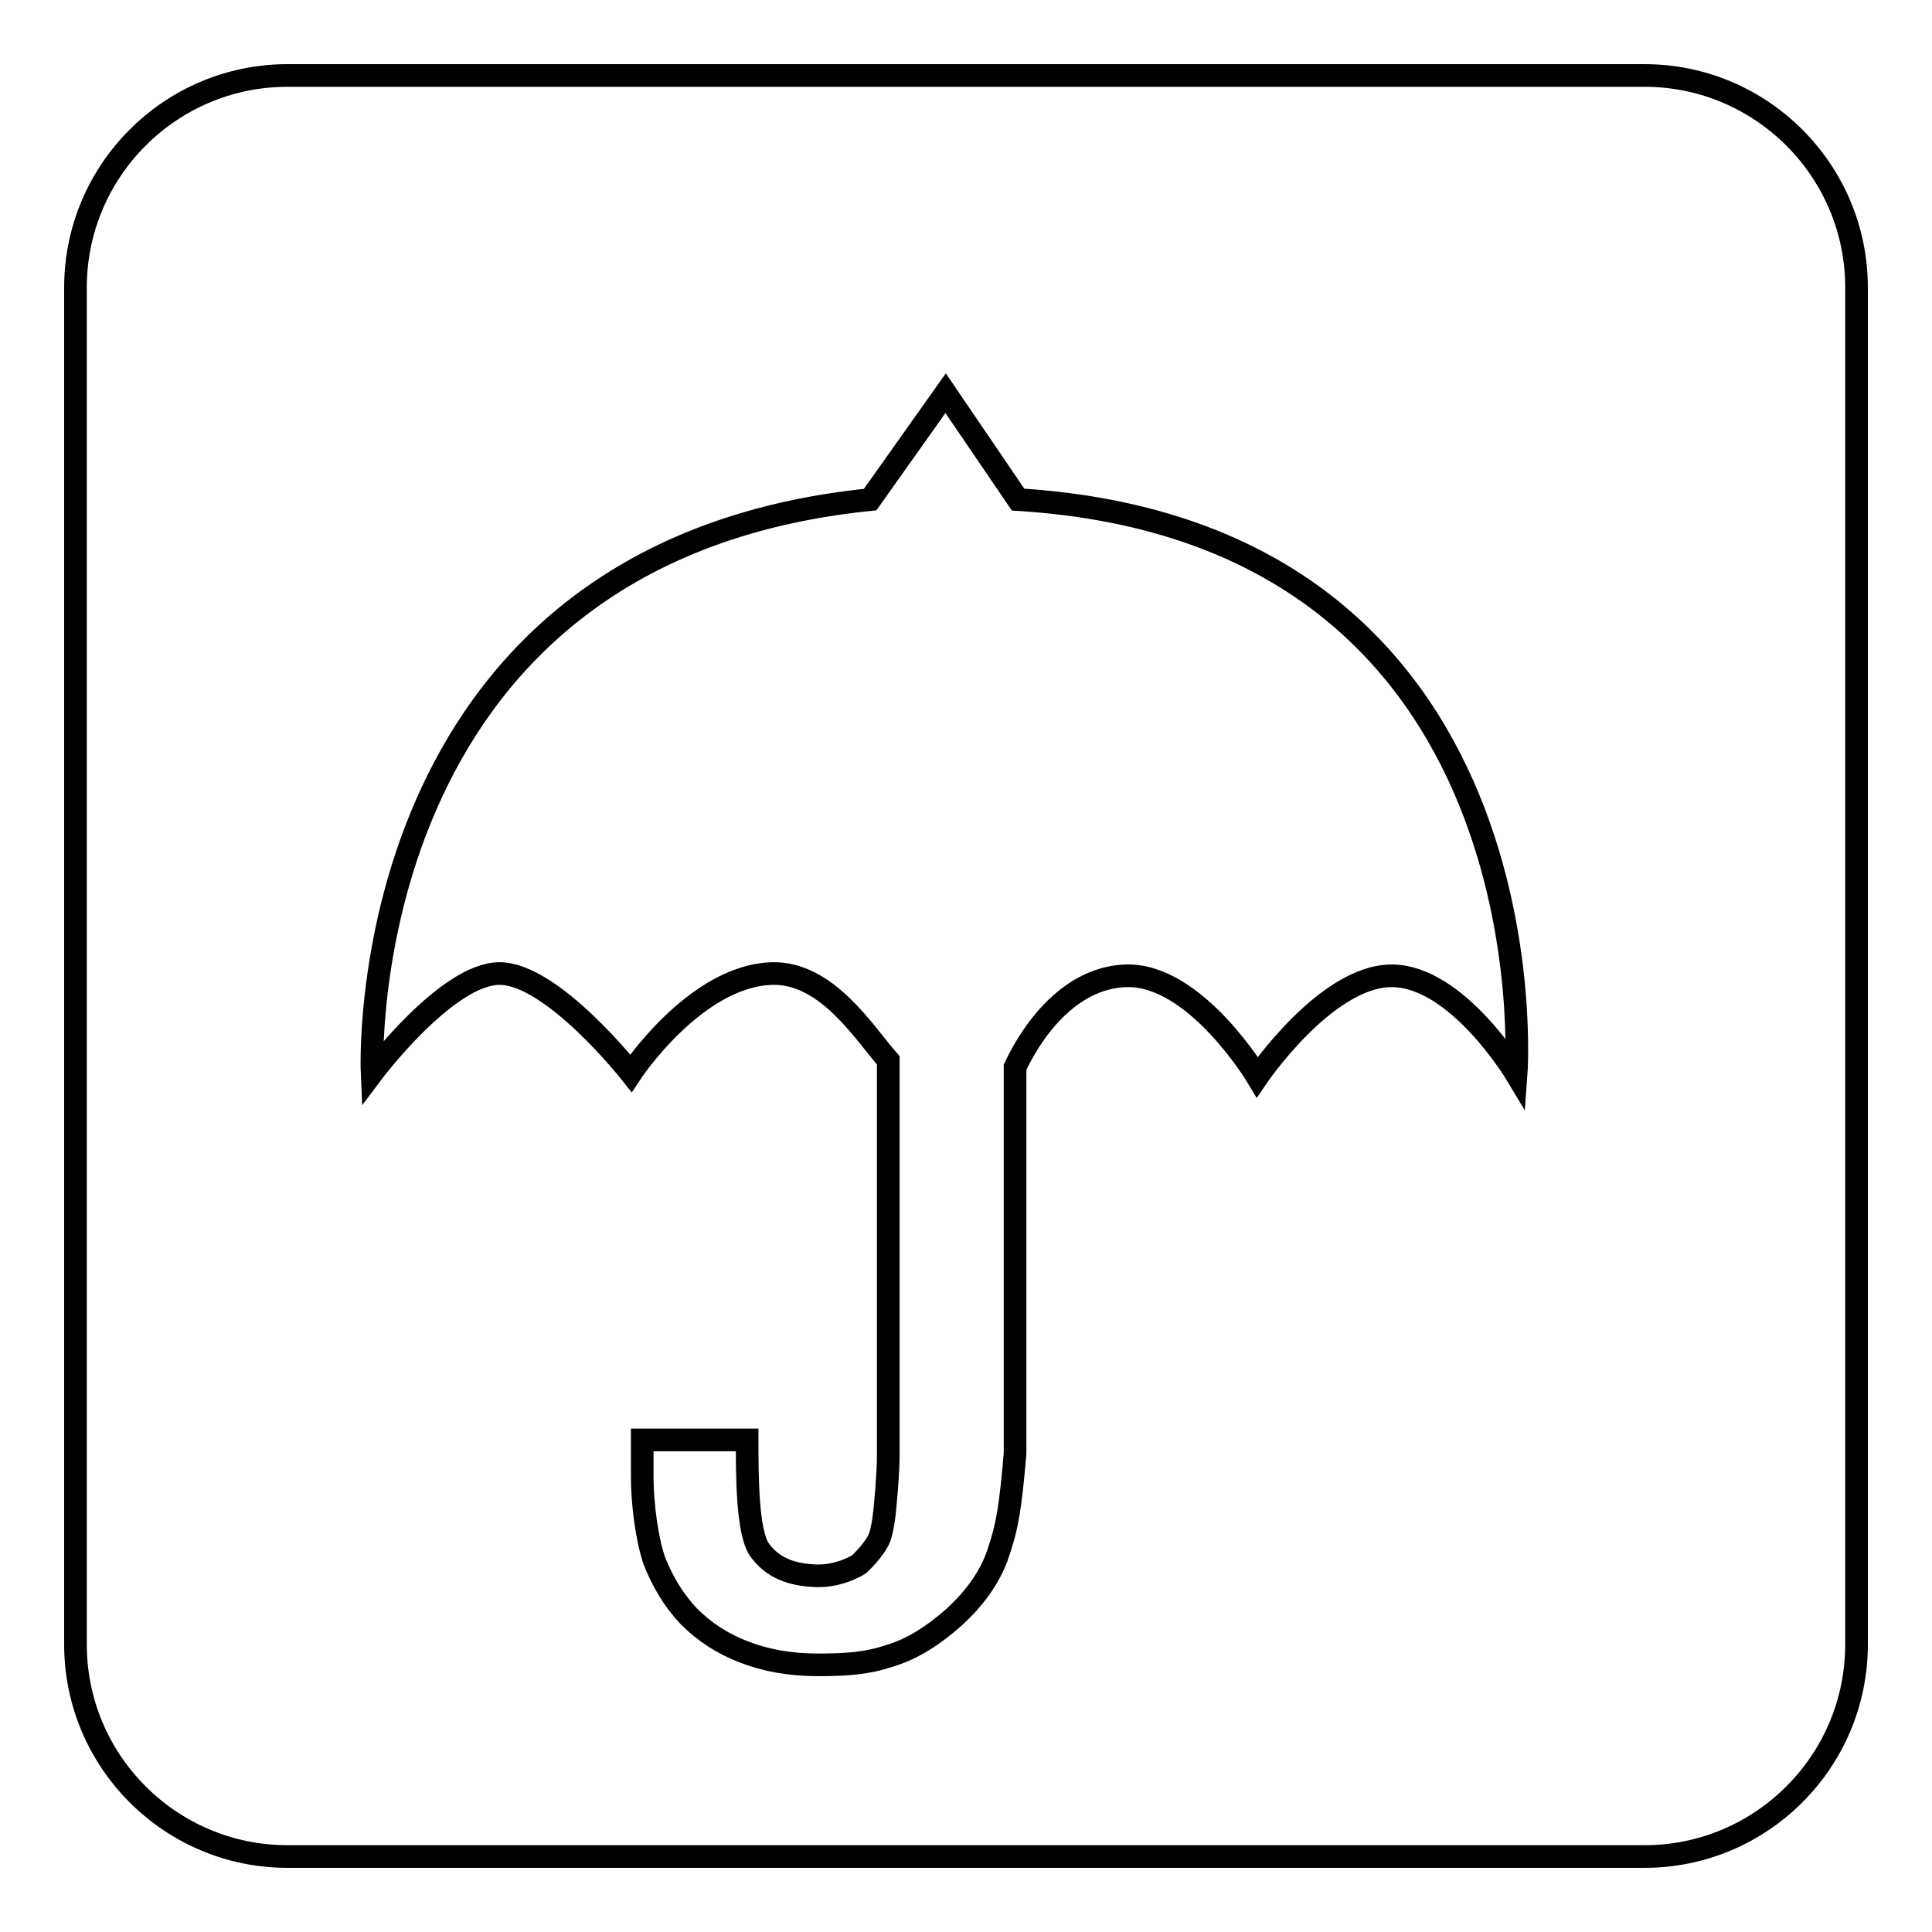 <?xml version="1.0" encoding="utf-8"?>
<!-- Svg Vector Icons : http://www.onlinewebfonts.com/icon -->
<!DOCTYPE svg PUBLIC "-//W3C//DTD SVG 1.1//EN" "http://www.w3.org/Graphics/SVG/1.1/DTD/svg11.dtd">
<svg version="1.1" xmlns="http://www.w3.org/2000/svg" xmlns:xlink="http://www.w3.org/1999/xlink" x="0px" y="0px" viewBox="0 0 256 256" enable-background="new 0 0 256 256" xml:space="preserve">
<g><g><path stroke-width="3" fill-opacity="0" stroke="#000000"  d="M217.9,10H38.1C22.6,10,10,22.6,10,38.1v179.8c0,15.5,12.6,28.1,28.1,28.1h179.8c15.5,0,28.1-12.6,28.1-28.1V38.1C246,22.6,233.4,10,217.9,10z M200.9,142.3c0,0-7.8-13-16.5-13c-8.7,0-17.8,13.4-17.8,13.4s-8.2-13.7-17.4-13.4c-6.6,0.2-11.7,5.8-14.7,12.1v51.2c-0.6,7-1,9.6-2.2,13.1c-1.2,3.7-3.7,6.6-5.9,8.6c-2.7,2.4-5.5,4.2-8.5,5.1c-3,1-5.6,1.2-9.6,1.2c-3.6,0-6.9-0.6-9.7-1.7c-2.9-1.1-5.3-2.7-7.3-4.7c-2-2.1-3.5-4.6-4.6-7.4c-1-2.9-1.6-7.6-1.6-11.1v-4.9H99c0,4.6,0,12.1,1.6,14.5c1.7,2.4,4.2,3.4,7.6,3.5c3.1,0.1,5.6-1.5,5.6-1.5s2.2-2,2.8-3.7c0.5-1.5,0.7-4.2,0.7-4.2s0.4-4.1,0.4-6.5v-52.4c-3.1-3.5-8.1-11.7-15.4-11.5c-10.2,0.3-18.7,13.2-18.7,13.2s-10.4-13.2-17.4-13.2c-7,0-16.9,13.2-16.9,13.2s-3.1-69,66-76l10-14.1l9.6,14.1C206.2,70.6,200.9,142.3,200.9,142.3z"/></g></g>
</svg>